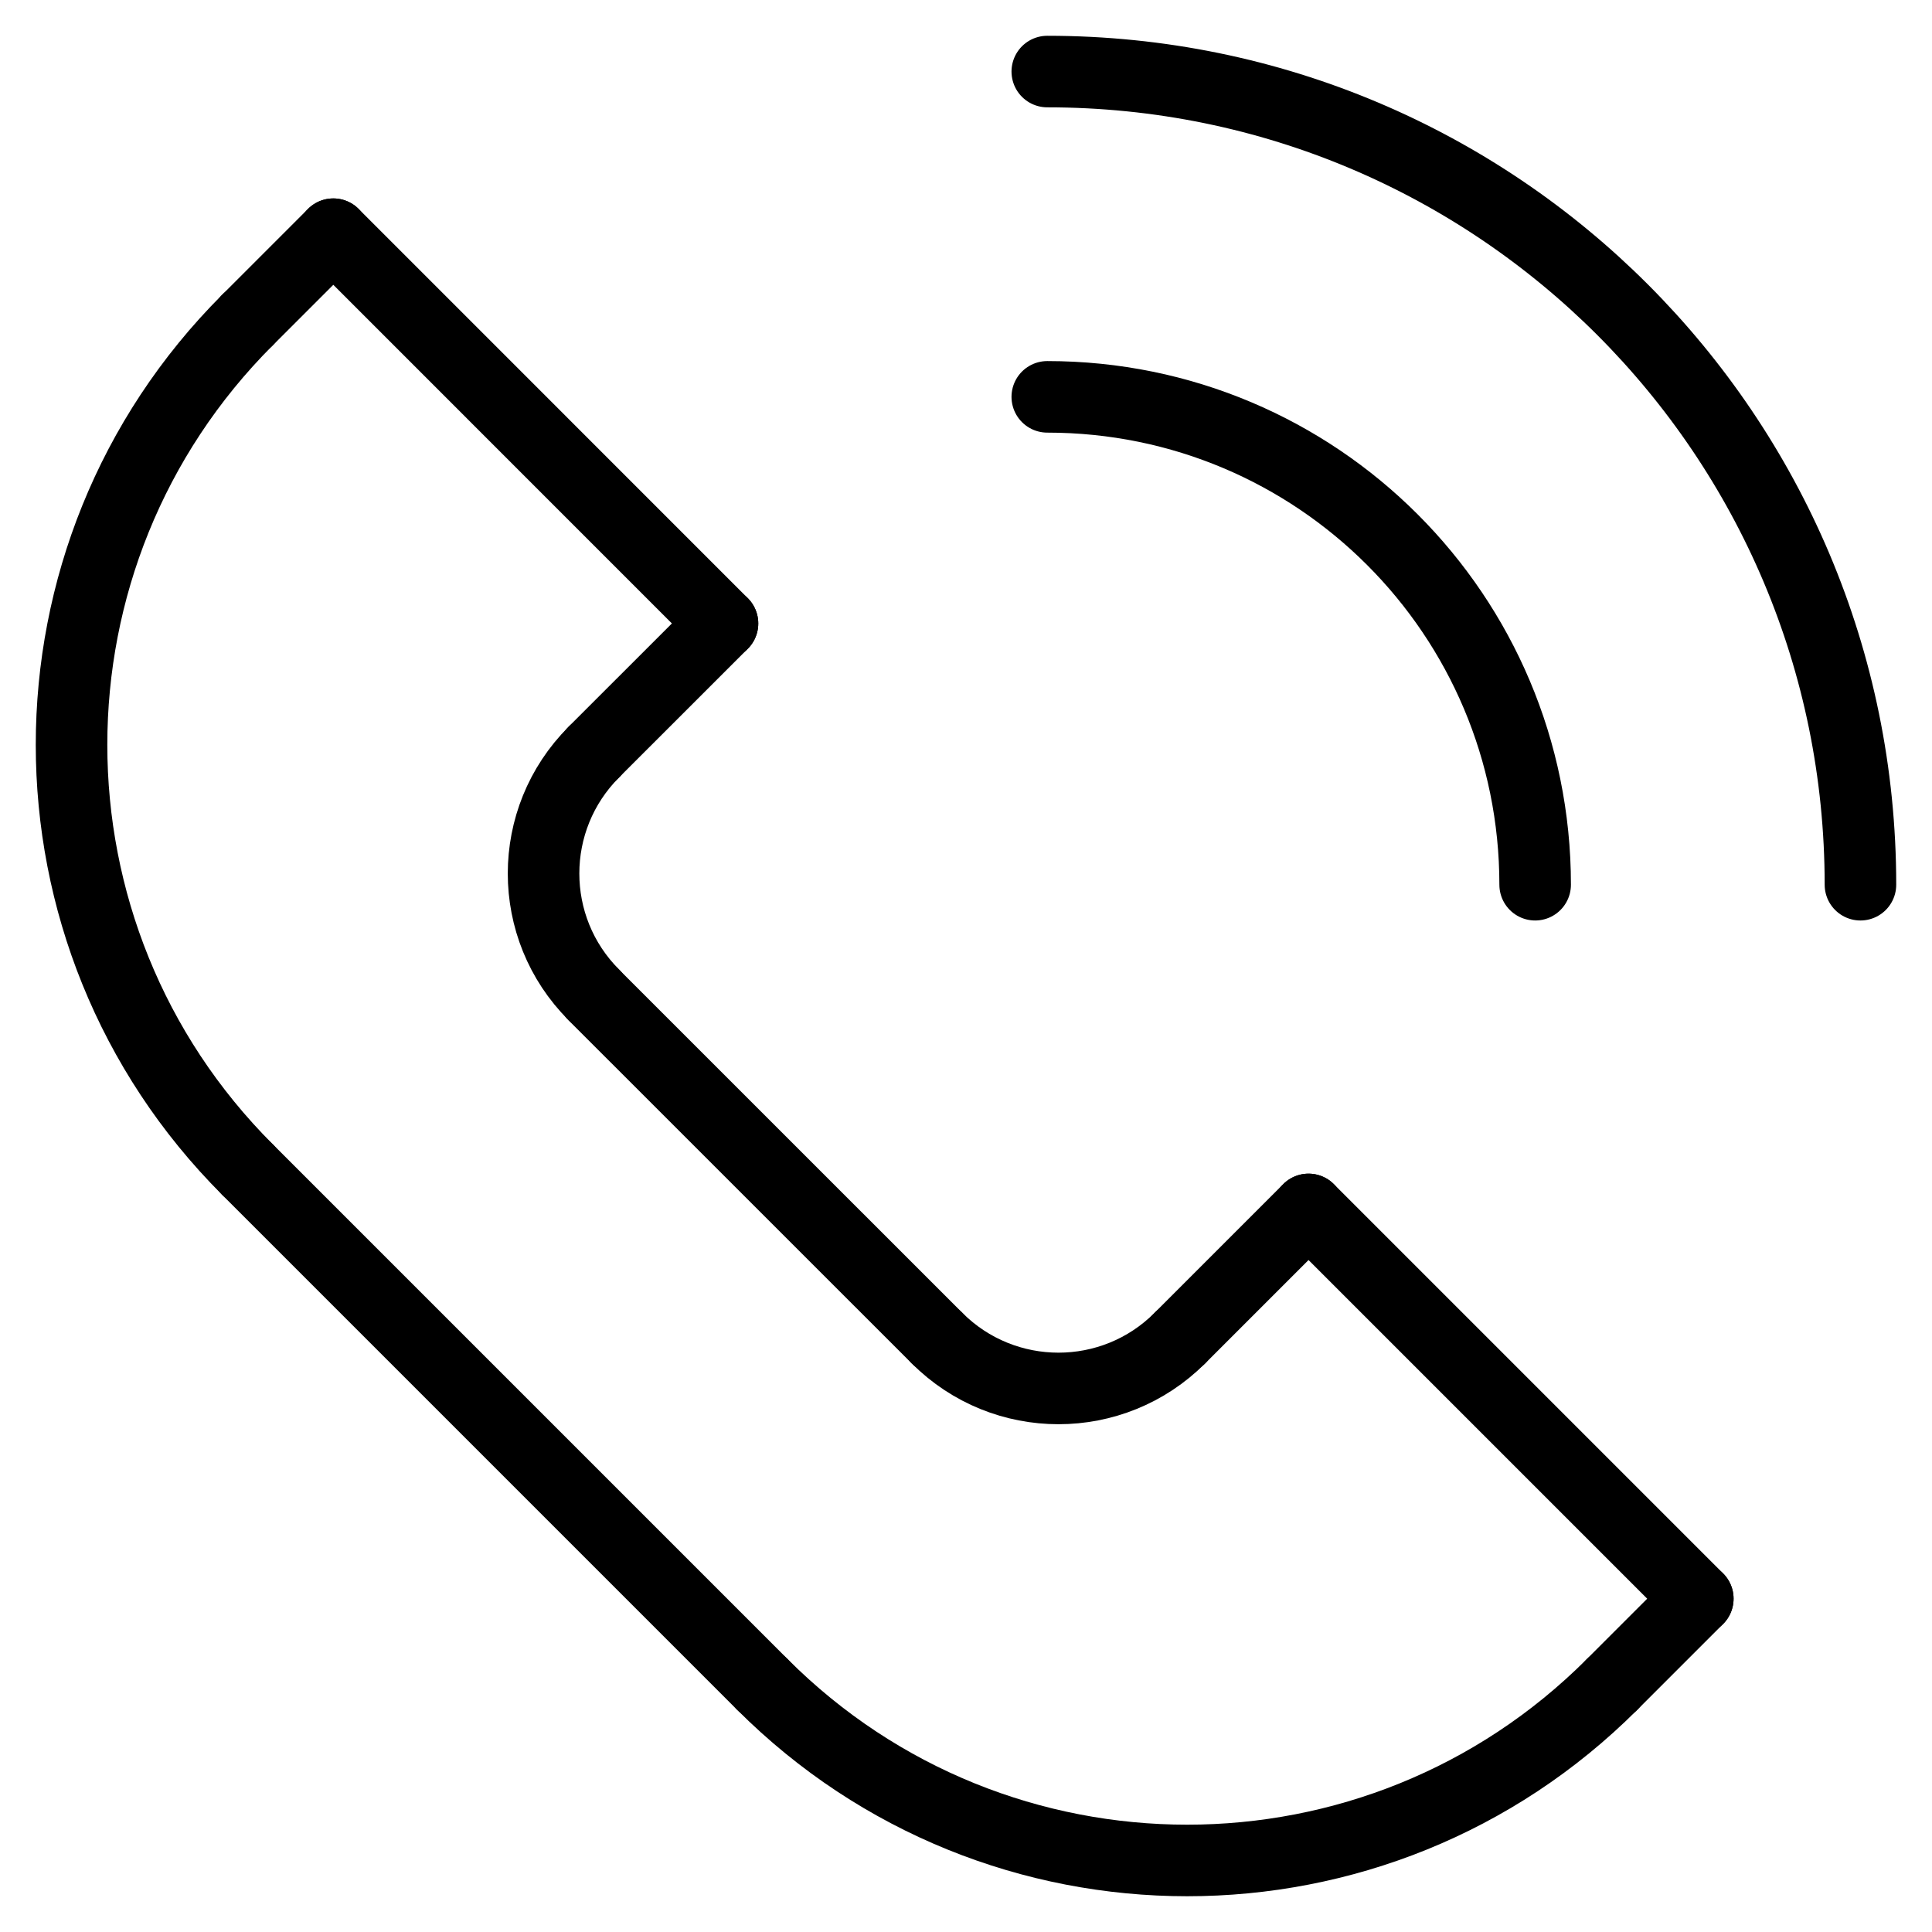 <svg width="27" height="27" viewBox="0 0 27 27" fill="none" xmlns="http://www.w3.org/2000/svg">
<path d="M3.459 4.472C0.18 7.751 0.18 13.067 3.459 16.345" stroke="black" stroke-linecap="round" stroke-linejoin="round"/>
<path d="M10.655 23.541C13.933 26.82 19.249 26.82 22.528 23.541" stroke="black" stroke-linecap="round" stroke-linejoin="round"/>
<path d="M3.459 16.345L10.655 23.541" stroke="black" stroke-linecap="round" stroke-linejoin="round"/>
<path d="M8.299 13.903C7.362 12.967 7.362 11.448 8.299 10.511" stroke="black" stroke-linecap="round" stroke-linejoin="round"/>
<path d="M16.488 18.701C15.552 19.638 14.033 19.638 13.096 18.701" stroke="black" stroke-linecap="round" stroke-linejoin="round"/>
<path d="M8.298 13.904L13.096 18.701" stroke="black" stroke-linecap="round" stroke-linejoin="round"/>
<path d="M4.658 3.273L10.097 8.713" stroke="black" stroke-linecap="round" stroke-linejoin="round"/>
<path d="M23.727 22.342L18.287 16.902" stroke="black" stroke-linecap="round" stroke-linejoin="round"/>
<path d="M3.459 4.472L4.658 3.273" stroke="black" stroke-linecap="round" stroke-linejoin="round"/>
<path d="M8.298 10.511L10.097 8.713" stroke="black" stroke-linecap="round" stroke-linejoin="round"/>
<path d="M16.488 18.701L18.287 16.902" stroke="black" stroke-linecap="round" stroke-linejoin="round"/>
<path d="M22.528 23.541L23.727 22.342" stroke="black" stroke-linecap="round" stroke-linejoin="round"/>
<path d="M26 12.364C26 6.082 20.918 1 14.636 1" stroke="black" stroke-linecap="round" stroke-linejoin="round"/>
<path d="M21.454 12.364C21.454 8.595 18.405 5.546 14.636 5.546" stroke="black" stroke-linecap="round" stroke-linejoin="round"/>
</svg>
